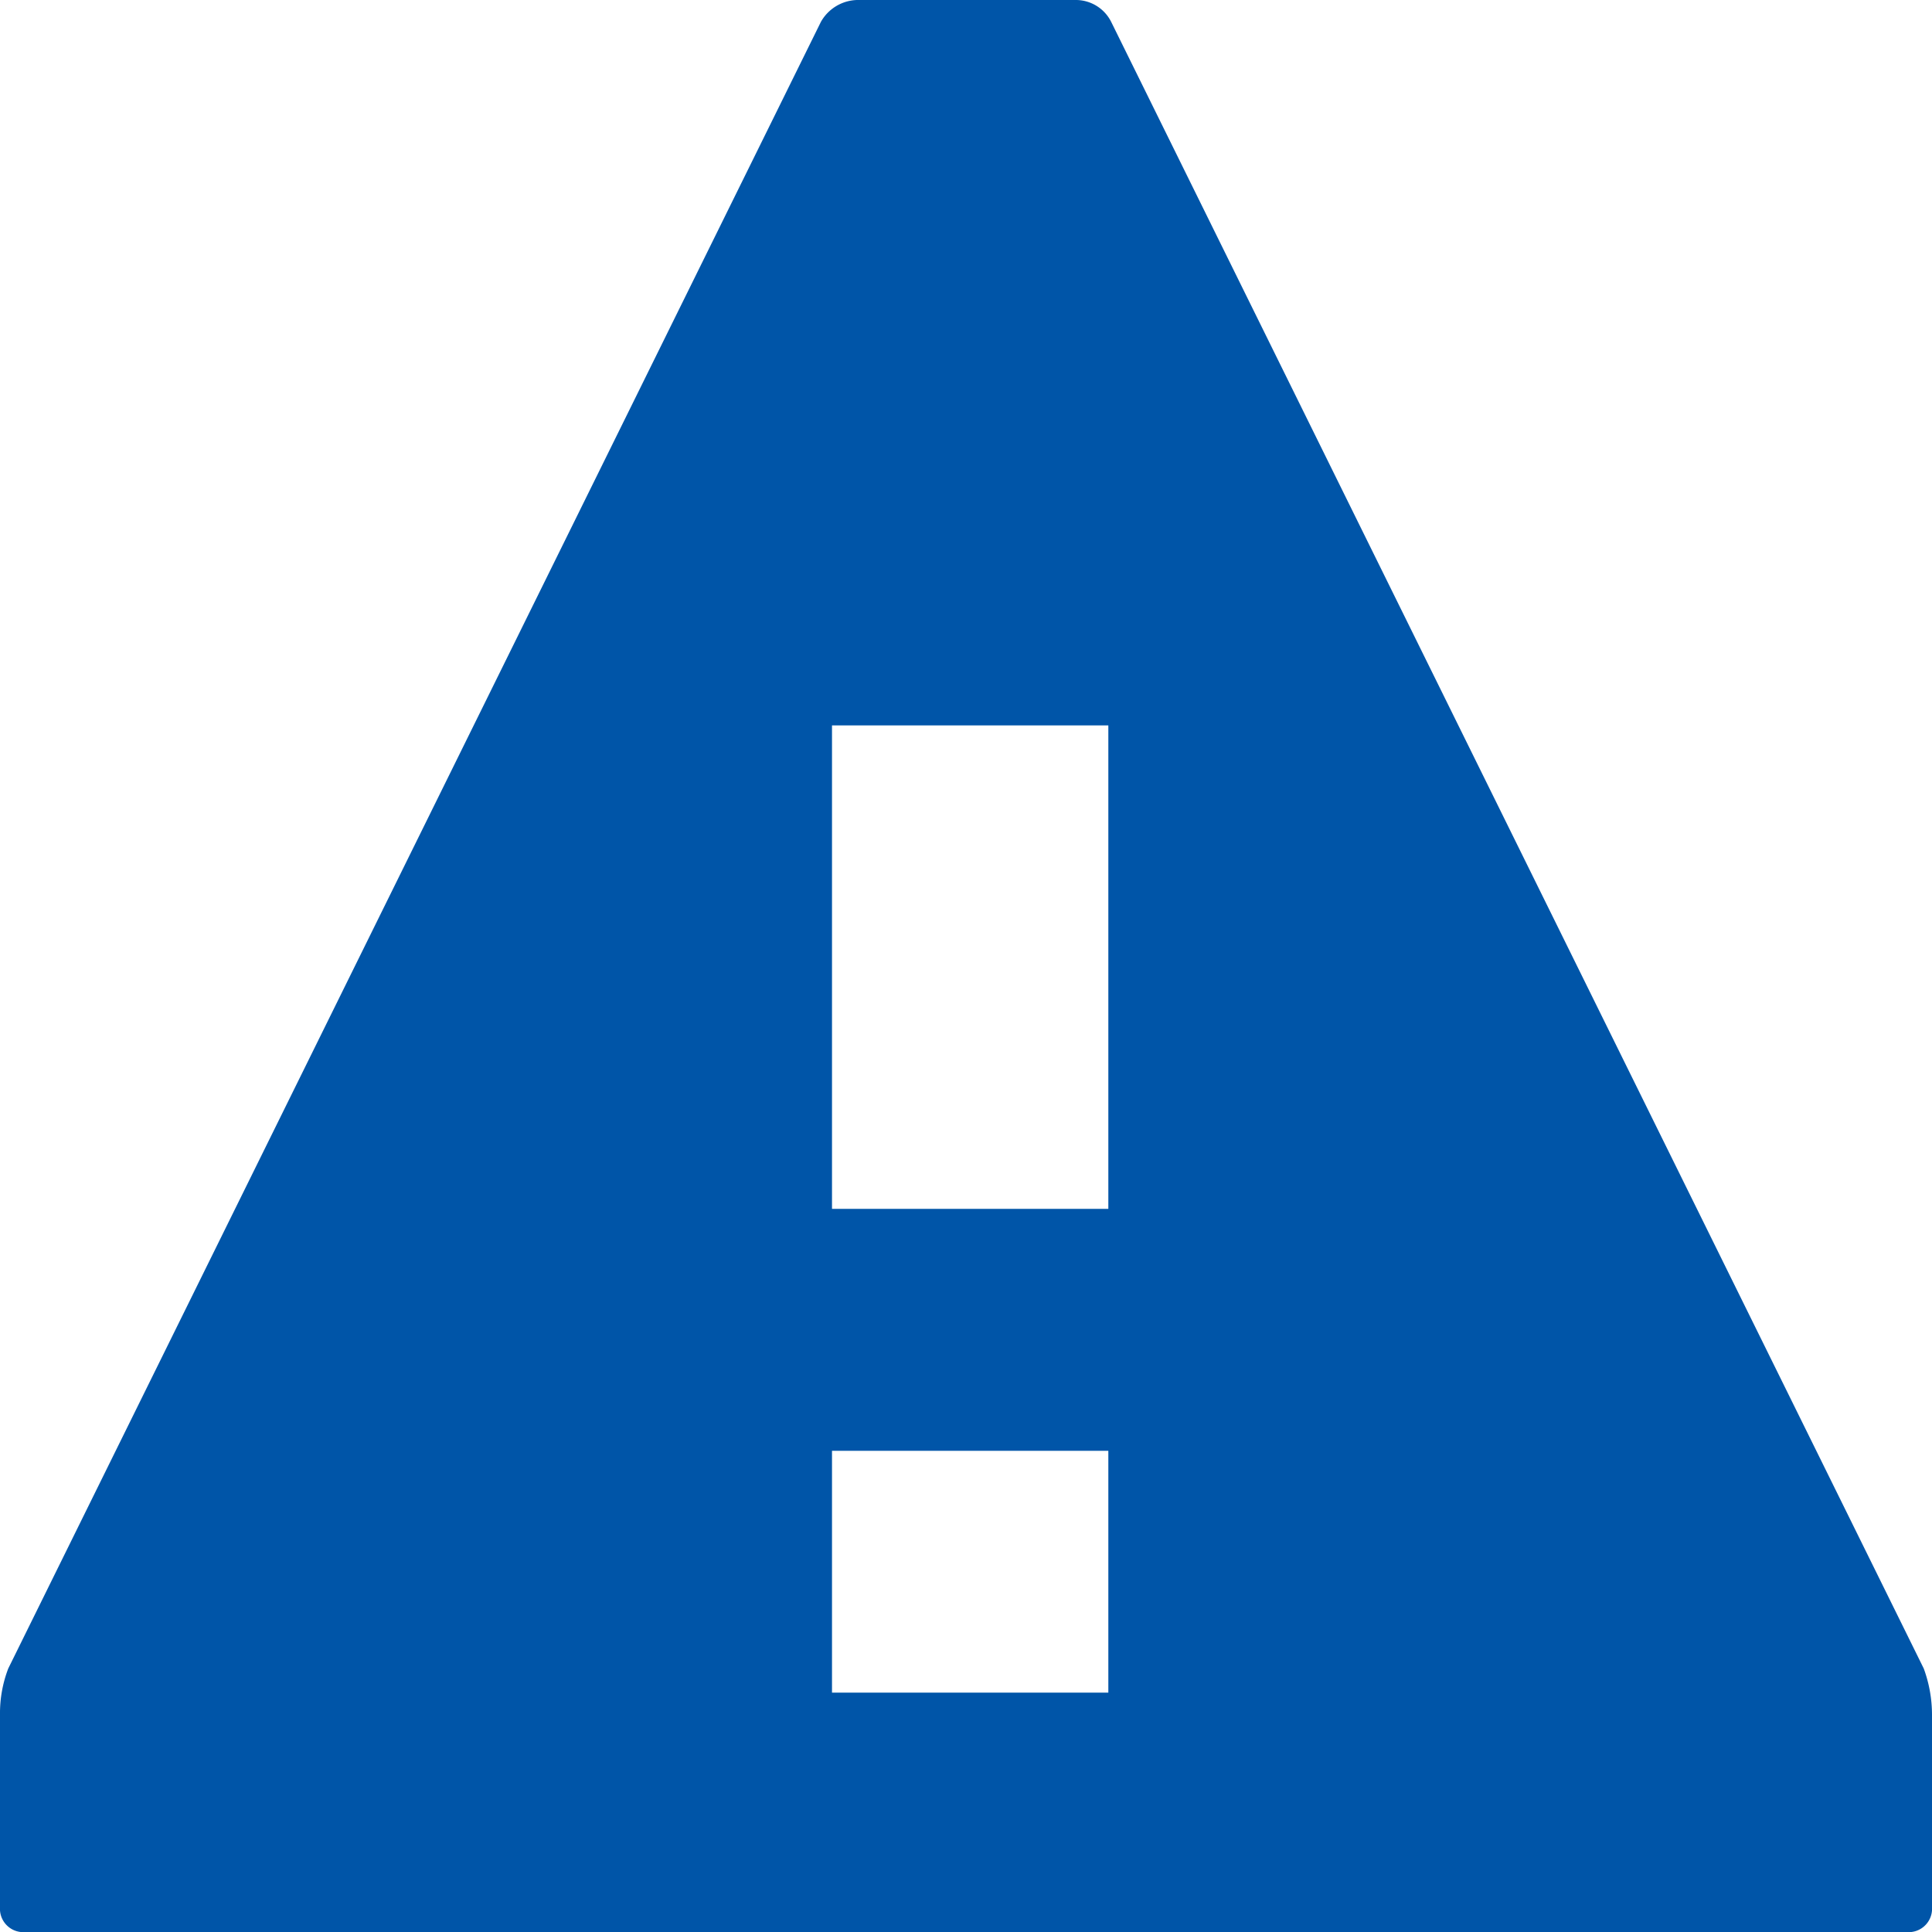 <svg xmlns="http://www.w3.org/2000/svg" width="70" height="70" viewBox="0 0 70 70">
  <path id="Icon_open-warning" data-name="Icon open-warning" d="M31,0a1.555,1.555,0,0,0-1.3.788L.255,60.451a4.522,4.522,0,0,0-.3,1.665v7.1a.847.847,0,0,0,.9.788h68.2a.847.847,0,0,0,.9-.788v-7.1a4.874,4.874,0,0,0-.3-1.665L40.213.788A1.432,1.432,0,0,0,38.911,0H31Zm-.9,26.283H40.112V43.8H30.1Zm0,26.283H40.112v8.761H30.1Z" transform="translate(0.045)" fill="#0055a8"/>
</svg>
